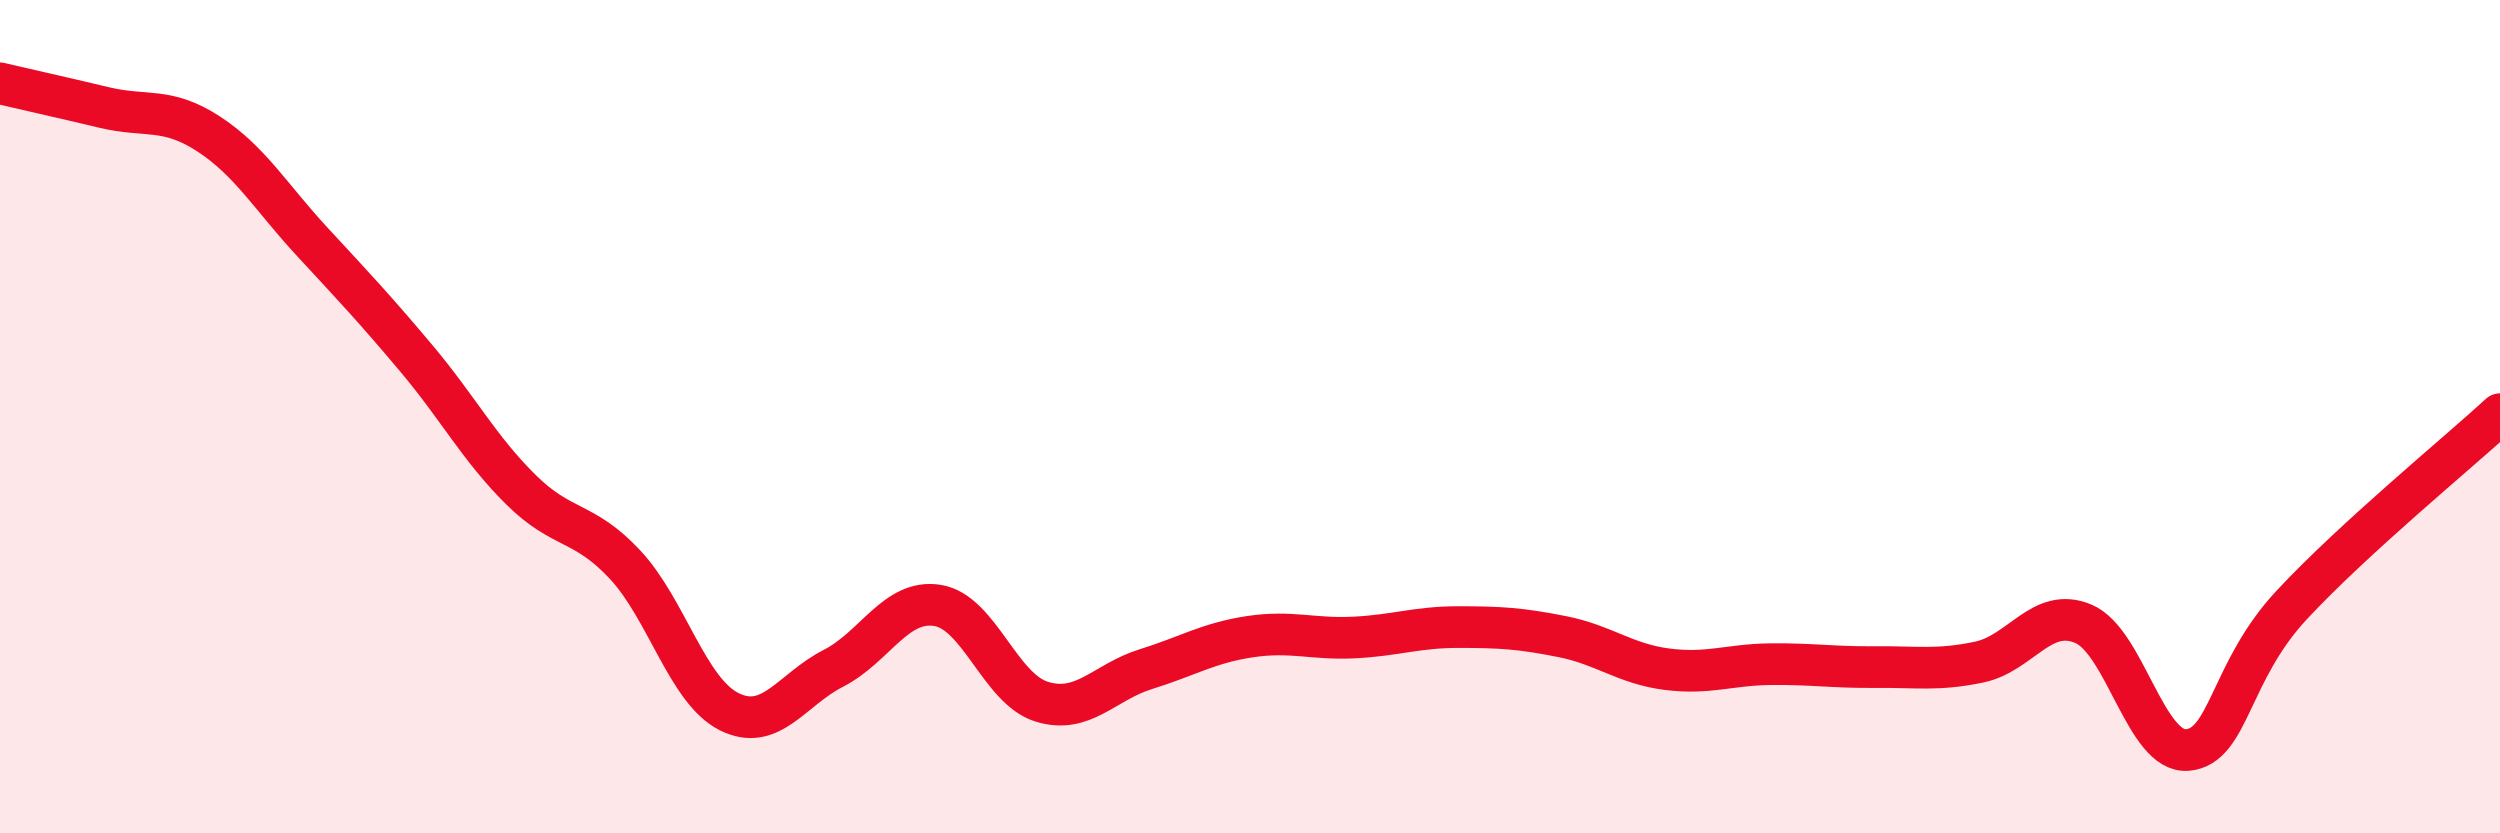 
    <svg width="60" height="20" viewBox="0 0 60 20" xmlns="http://www.w3.org/2000/svg">
      <path
        d="M 0,2 C 0.5,2.12 1.5,2.34 2.5,2.58 C 3.5,2.82 4,2.56 5,3.21 C 6,3.86 6.5,4.73 7.5,5.81 C 8.5,6.89 9,7.42 10,8.61 C 11,9.8 11.5,10.76 12.5,11.75 C 13.5,12.74 14,12.48 15,13.55 C 16,14.62 16.5,16.58 17.5,17.08 C 18.5,17.58 19,16.55 20,16.04 C 21,15.53 21.5,14.37 22.5,14.53 C 23.5,14.69 24,16.53 25,16.84 C 26,17.15 26.5,16.37 27.5,16.06 C 28.5,15.75 29,15.43 30,15.28 C 31,15.13 31.5,15.35 32.5,15.3 C 33.5,15.25 34,15.05 35,15.05 C 36,15.05 36.5,15.08 37.5,15.28 C 38.5,15.48 39,15.93 40,16.06 C 41,16.19 41.5,15.95 42.5,15.94 C 43.5,15.93 44,16.02 45,16.01 C 46,16 46.5,16.1 47.5,15.89 C 48.5,15.68 49,14.55 50,14.97 C 51,15.39 51.5,18.09 52.5,18 C 53.5,17.91 53.5,16.13 55,14.52 C 56.5,12.91 59,10.86 60,9.94L60 20L0 20Z"
        fill="#EB0A25"
        opacity="0.1"
        stroke-linecap="round"
        stroke-linejoin="round"
      />
      <path
        d="M 0,2 C 0.5,2.12 1.5,2.34 2.5,2.58 C 3.5,2.82 4,2.56 5,3.21 C 6,3.86 6.5,4.73 7.5,5.81 C 8.5,6.89 9,7.42 10,8.61 C 11,9.8 11.5,10.76 12.5,11.75 C 13.5,12.74 14,12.48 15,13.55 C 16,14.62 16.5,16.58 17.5,17.08 C 18.5,17.58 19,16.55 20,16.04 C 21,15.53 21.5,14.37 22.5,14.53 C 23.5,14.69 24,16.53 25,16.84 C 26,17.15 26.5,16.37 27.5,16.06 C 28.5,15.75 29,15.43 30,15.28 C 31,15.13 31.5,15.35 32.5,15.3 C 33.5,15.25 34,15.05 35,15.05 C 36,15.05 36.5,15.08 37.5,15.28 C 38.5,15.48 39,15.93 40,16.06 C 41,16.19 41.5,15.95 42.5,15.94 C 43.5,15.93 44,16.02 45,16.01 C 46,16 46.5,16.1 47.5,15.89 C 48.5,15.68 49,14.55 50,14.97 C 51,15.39 51.5,18.09 52.5,18 C 53.5,17.91 53.5,16.13 55,14.52 C 56.5,12.91 59,10.86 60,9.94"
        stroke="#EB0A25"
        stroke-width="1"
        fill="none"
        stroke-linecap="round"
        stroke-linejoin="round"
      />
    </svg>
  